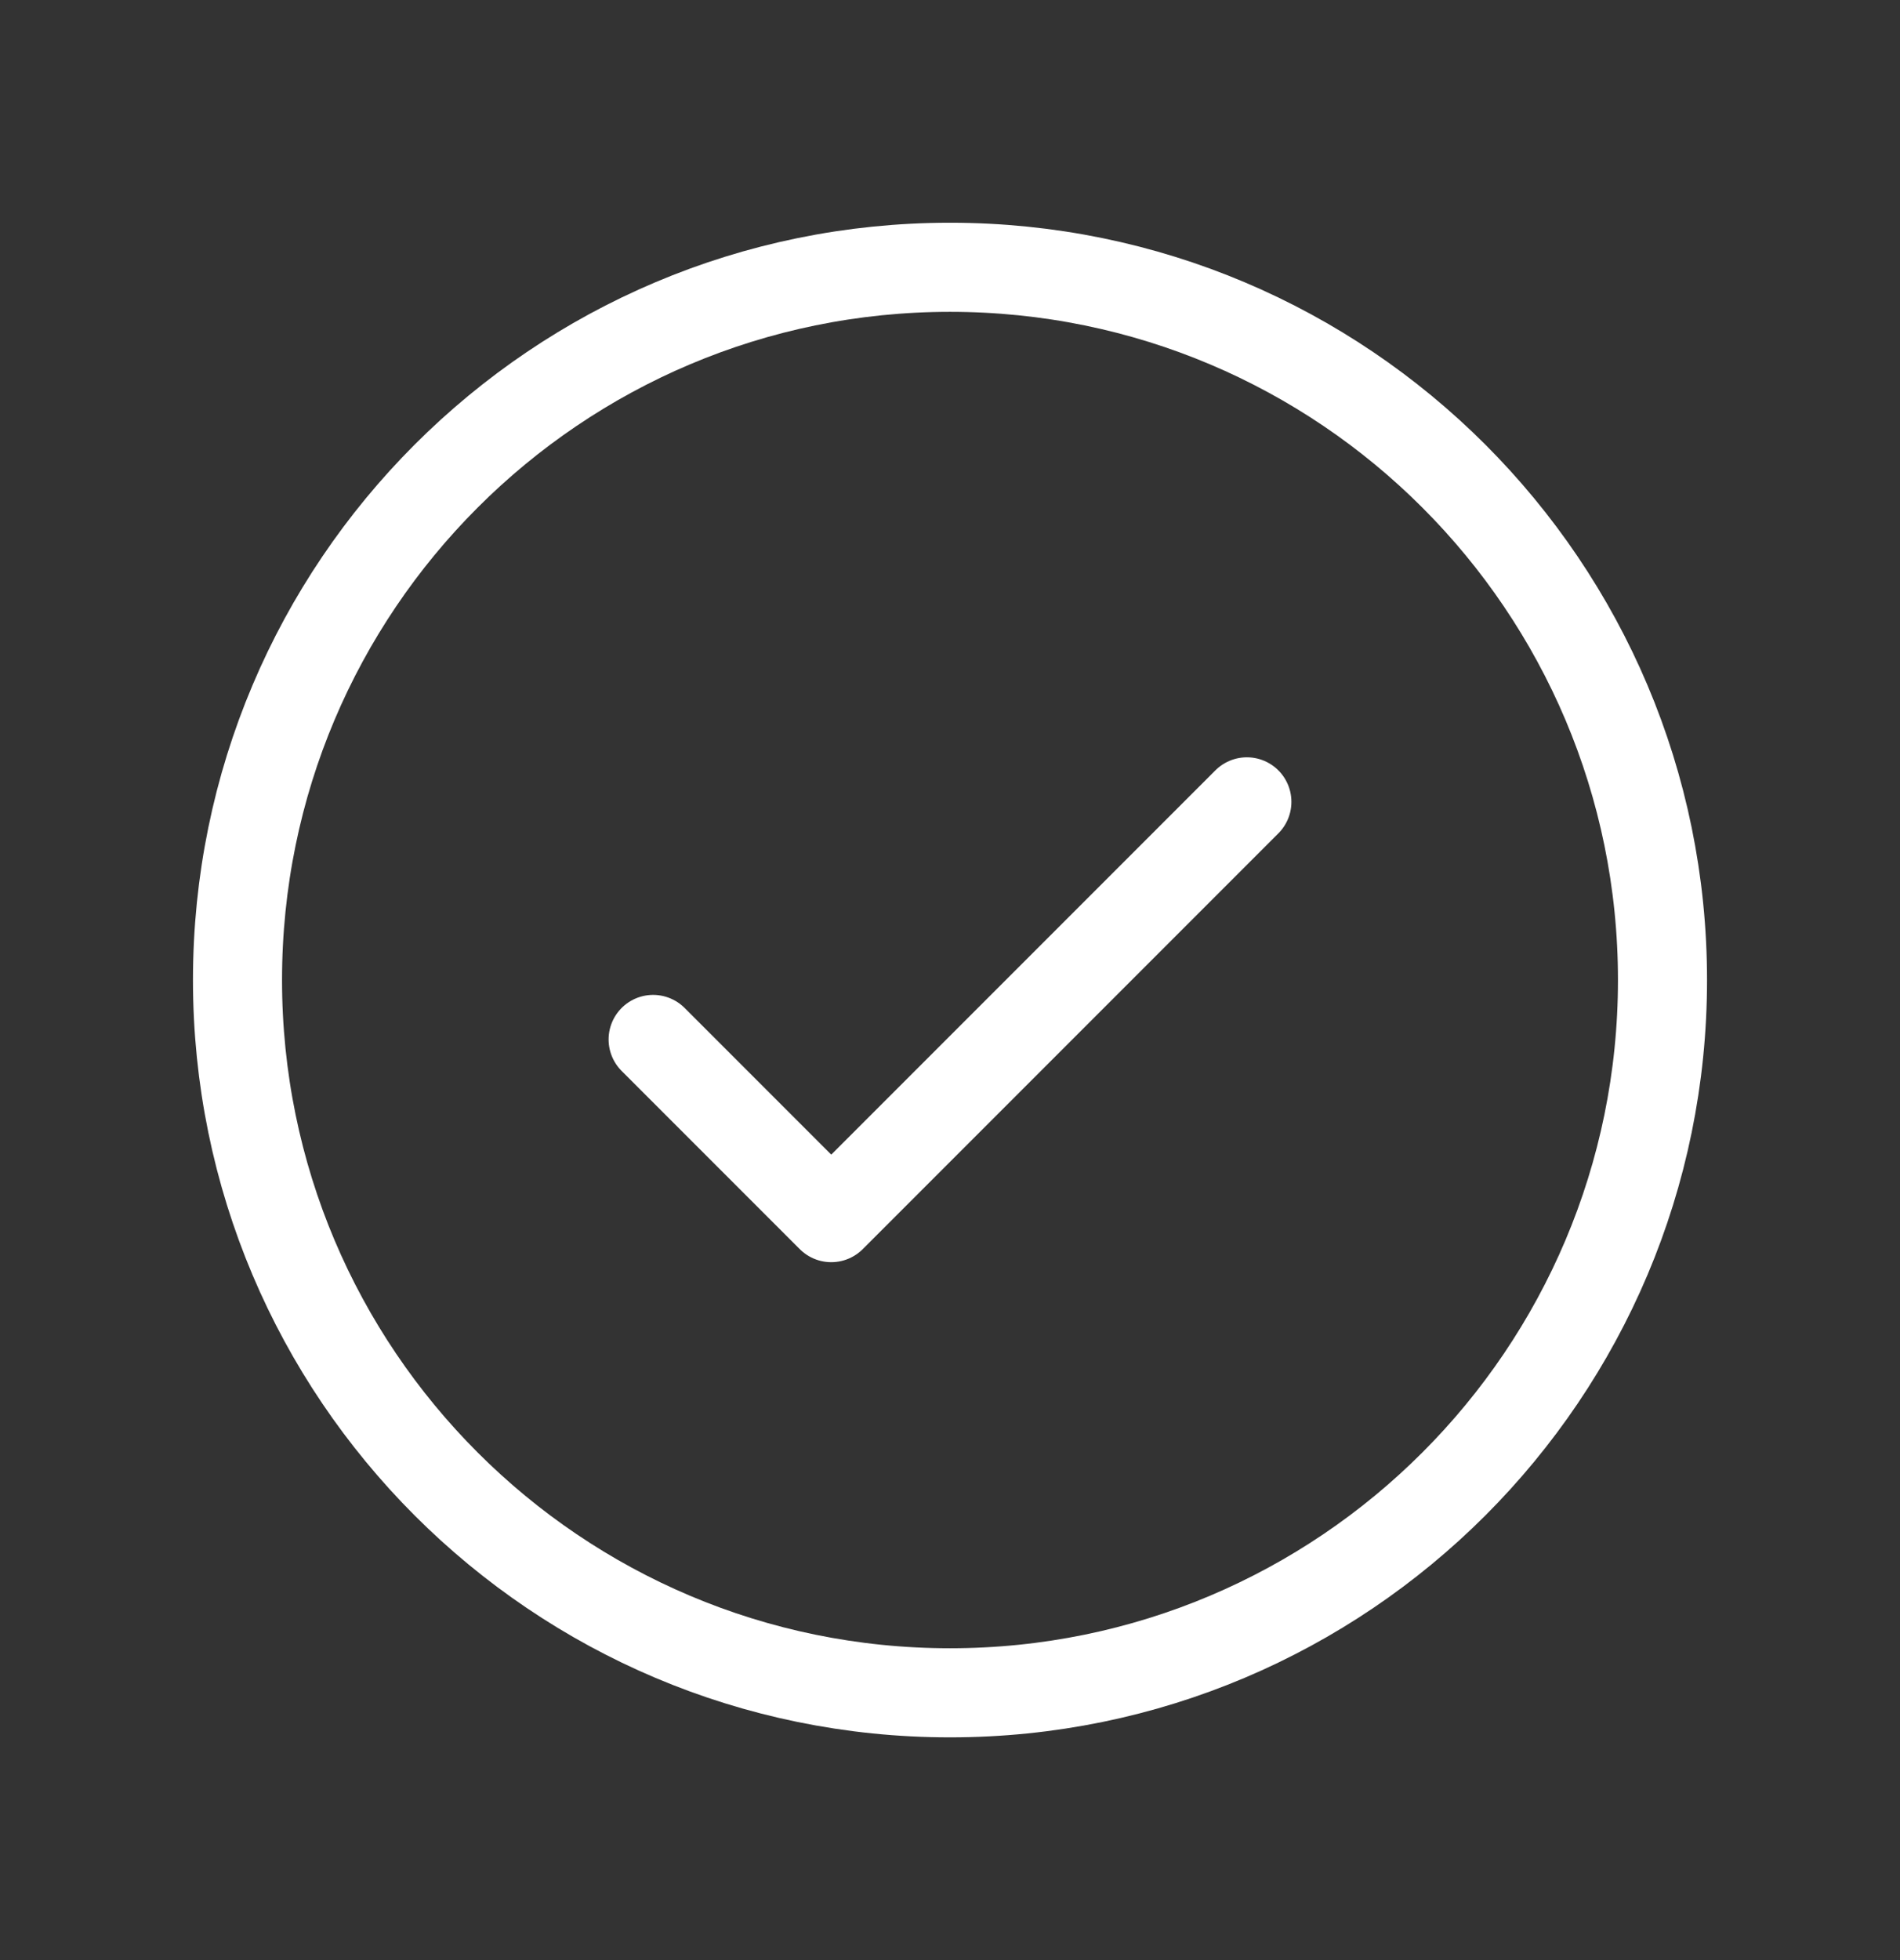 <svg width="32" height="33" viewBox="0 0 32 33" fill="none" xmlns="http://www.w3.org/2000/svg">
<rect x="0" y="0" width="32" height="33" fill="#333333" stroke="none"/>
<g clip-path="url(#clip0_6300_9781)">
<path d="M11 17.5L14 20.5L21 13.5" stroke="white" stroke-width="1.5" stroke-linecap="round" stroke-linejoin="round"/>
<path d="M16 28.5C22.627 28.5 28 23.127 28 16.5C28 9.873 22.627 4.5 16 4.5C9.373 4.5 4 9.873 4 16.5C4 23.127 9.373 28.5 16 28.5Z" stroke="white" stroke-width="1.5" stroke-linecap="round" stroke-linejoin="round"/>
</g>
<defs>
<clipPath id="clip0_6300_9781">
<rect width="32" height="32" fill="white" transform="translate(0 0.5)"/>
</clipPath>
</defs>
</svg>
